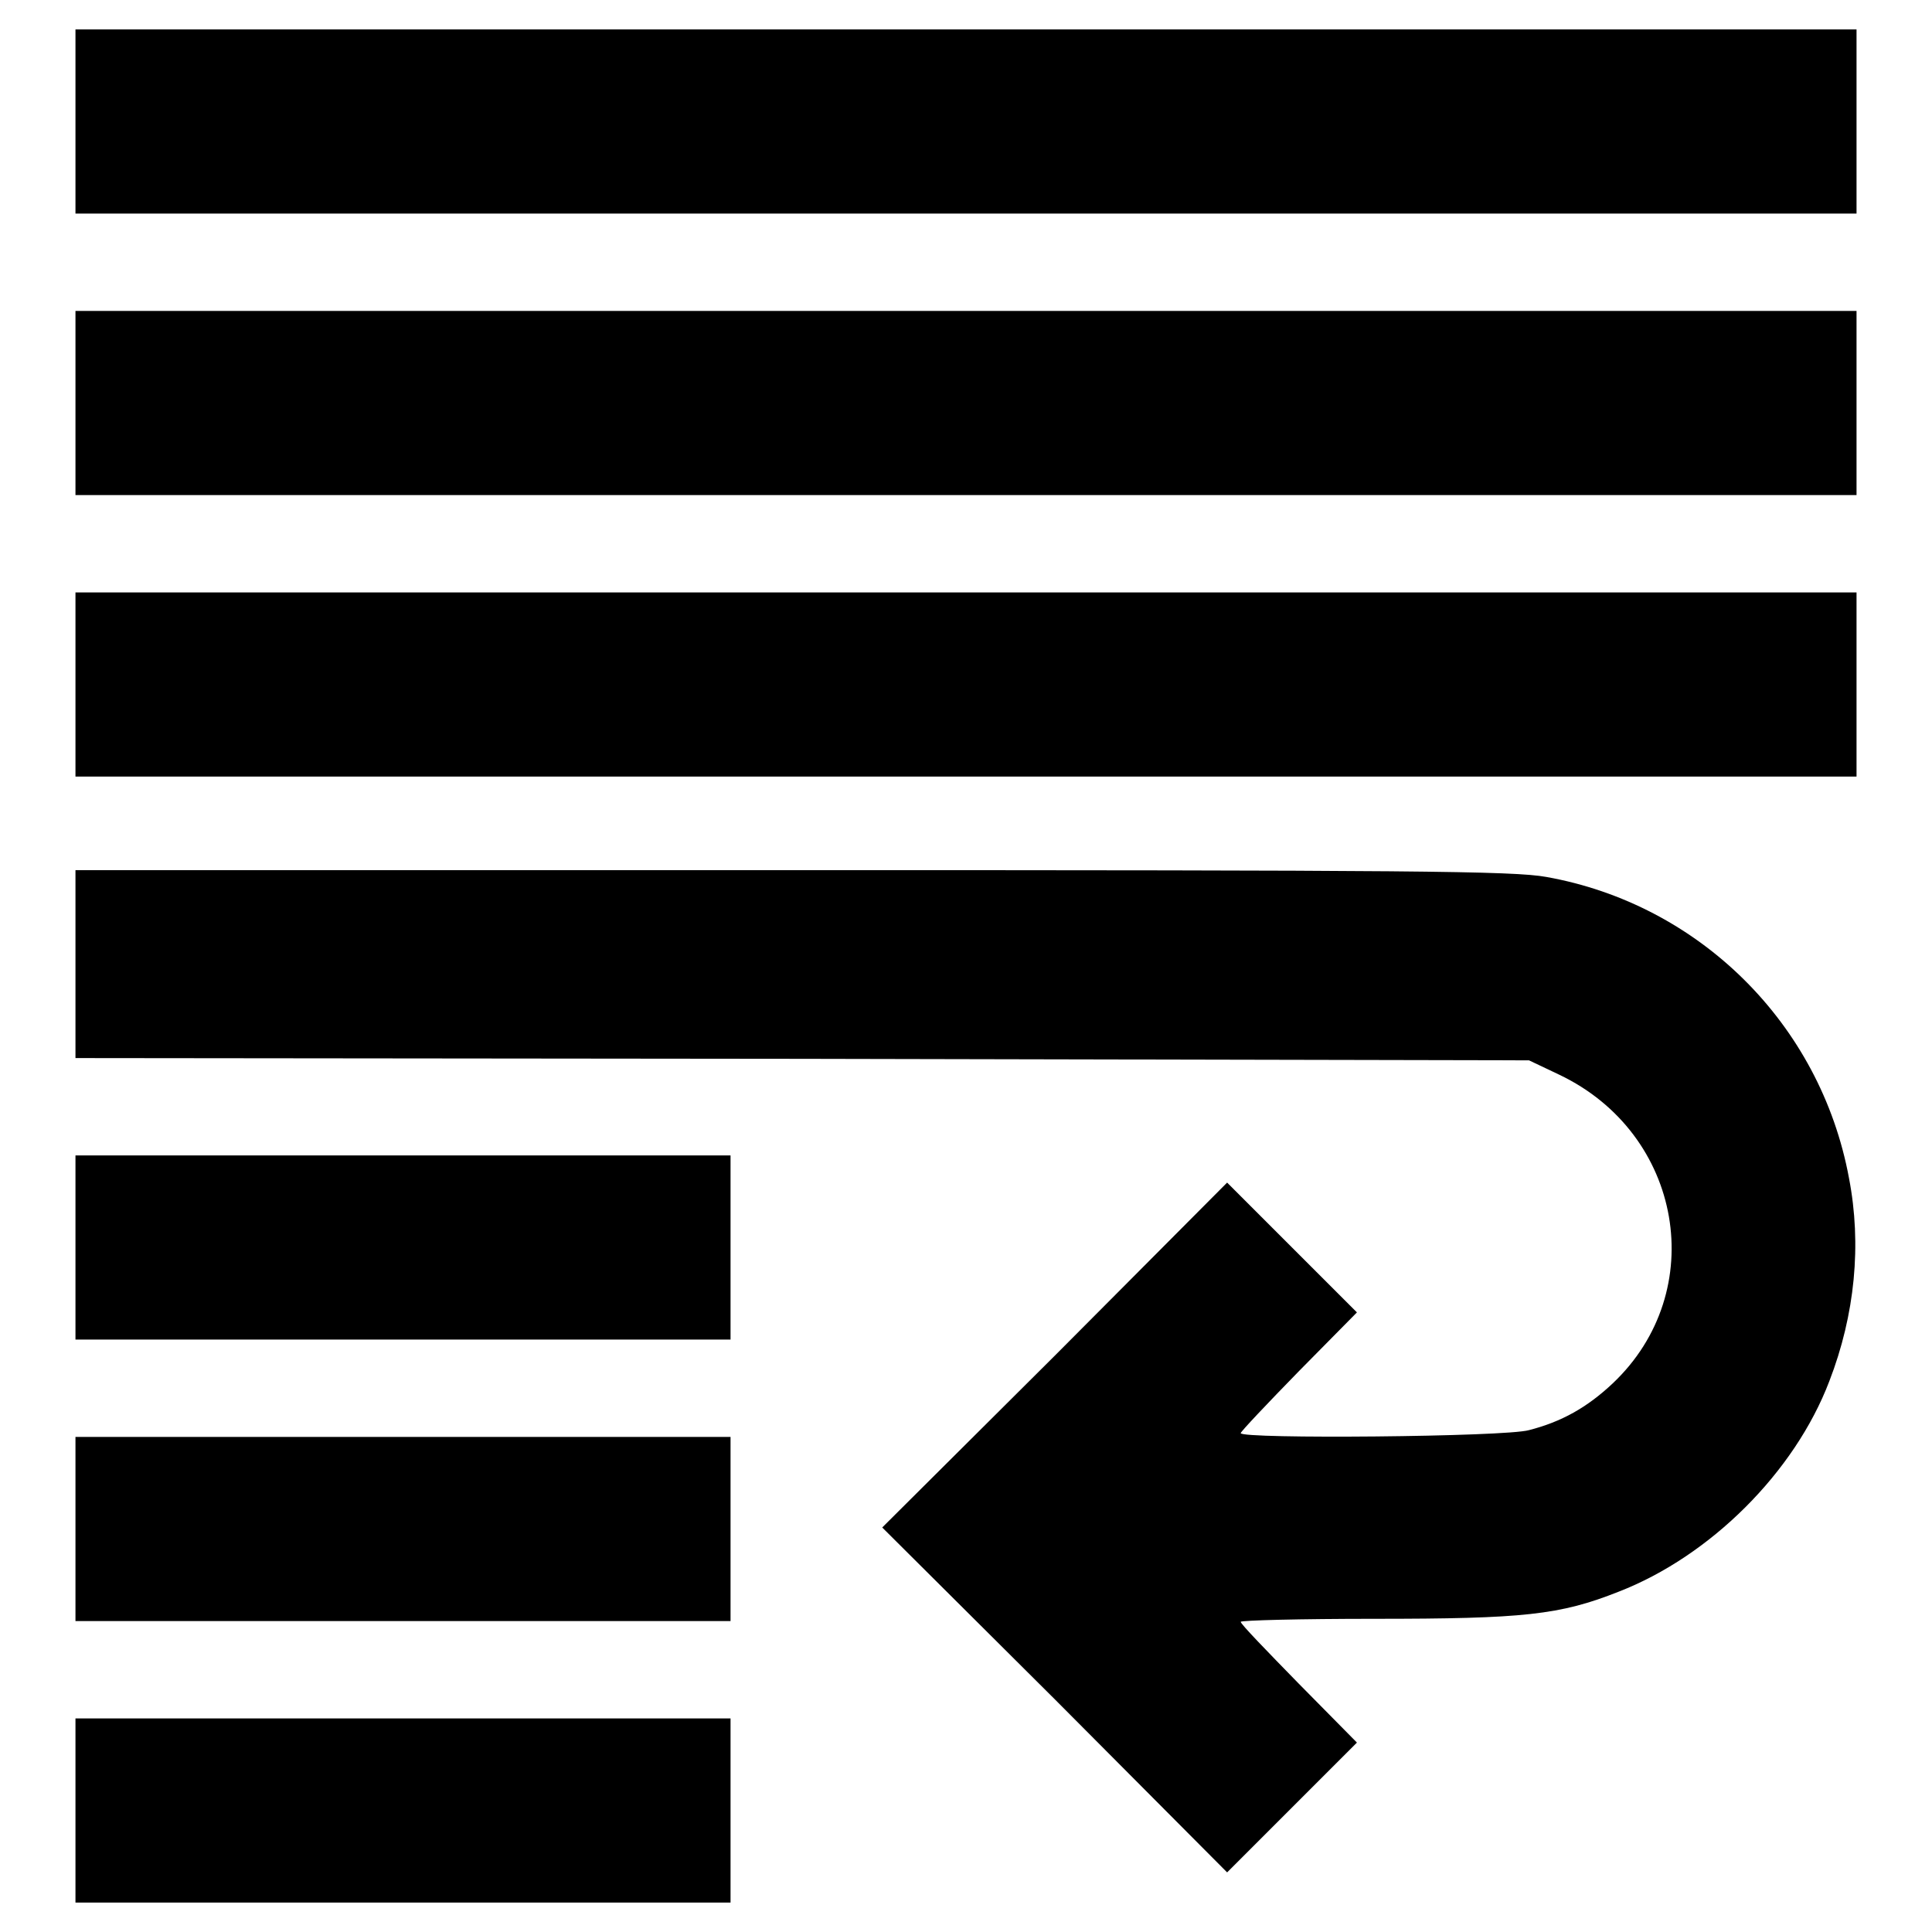 <?xml version="1.0" encoding="utf-8"?>
<!-- Svg Vector Icons : http://www.onlinewebfonts.com/icon -->
<!DOCTYPE svg PUBLIC "-//W3C//DTD SVG 1.1//EN" "http://www.w3.org/Graphics/SVG/1.1/DTD/svg11.dtd">
<svg version="1.1" xmlns="http://www.w3.org/2000/svg" xmlns:xlink="http://www.w3.org/1999/xlink" x="0px" y="0px" viewBox="0 0 256 256" enable-background="new 0 0 256 256" xml:space="preserve">
<g><g><g><path fill="#000000" d="M10,16.1v12.2h118h118V16.1V3.9H128H10V16.1z"/><path fill="#000000" d="M10,53.4v12.2h118h118V53.4V41.2H128H10V53.4z"/><path fill="#000000" d="M10,90.7v12.2h118h118V90.7V78.5H128H10V90.7z"/><path fill="#000000" d="M10,128v12.2l96.3,0.1l96.3,0.2l4,1.9c16.4,7.8,20,28.7,7.1,40.9c-3.4,3.2-6.8,5.1-11.1,6.2c-3.1,0.9-38.2,1.2-38.2,0.4c0-0.2,3.5-3.9,7.7-8.2l7.7-7.8l-8.6-8.6l-8.6-8.6l-22.8,22.9l-22.9,22.8l22.9,22.8l22.8,22.9l8.6-8.6l8.6-8.6l-7.7-7.8c-4.2-4.3-7.7-7.9-7.7-8.2c0-0.2,8-0.4,17.7-0.4c19.8,0,24.6-0.5,32.4-3.6c12.1-4.7,23.3-15.8,27.9-27.9c3.4-8.8,4.3-18.1,2.6-26.9c-3.8-20.5-19.9-36.3-40.1-39.9c-4.4-0.8-17.7-0.9-100-0.9H10V128z"/><path fill="#000000" d="M10,165.3v12.2h43.4h43.4v-12.2v-12.2H53.4H10V165.3z"/><path fill="#000000" d="M10,202.6v12.2h43.4h43.4v-12.2v-12.2H53.4H10V202.6z"/><path fill="#000000" d="M10,239.9v12.2h43.4h43.4v-12.2v-12.2H53.4H10V239.9z"/></g></g></g>
</svg>